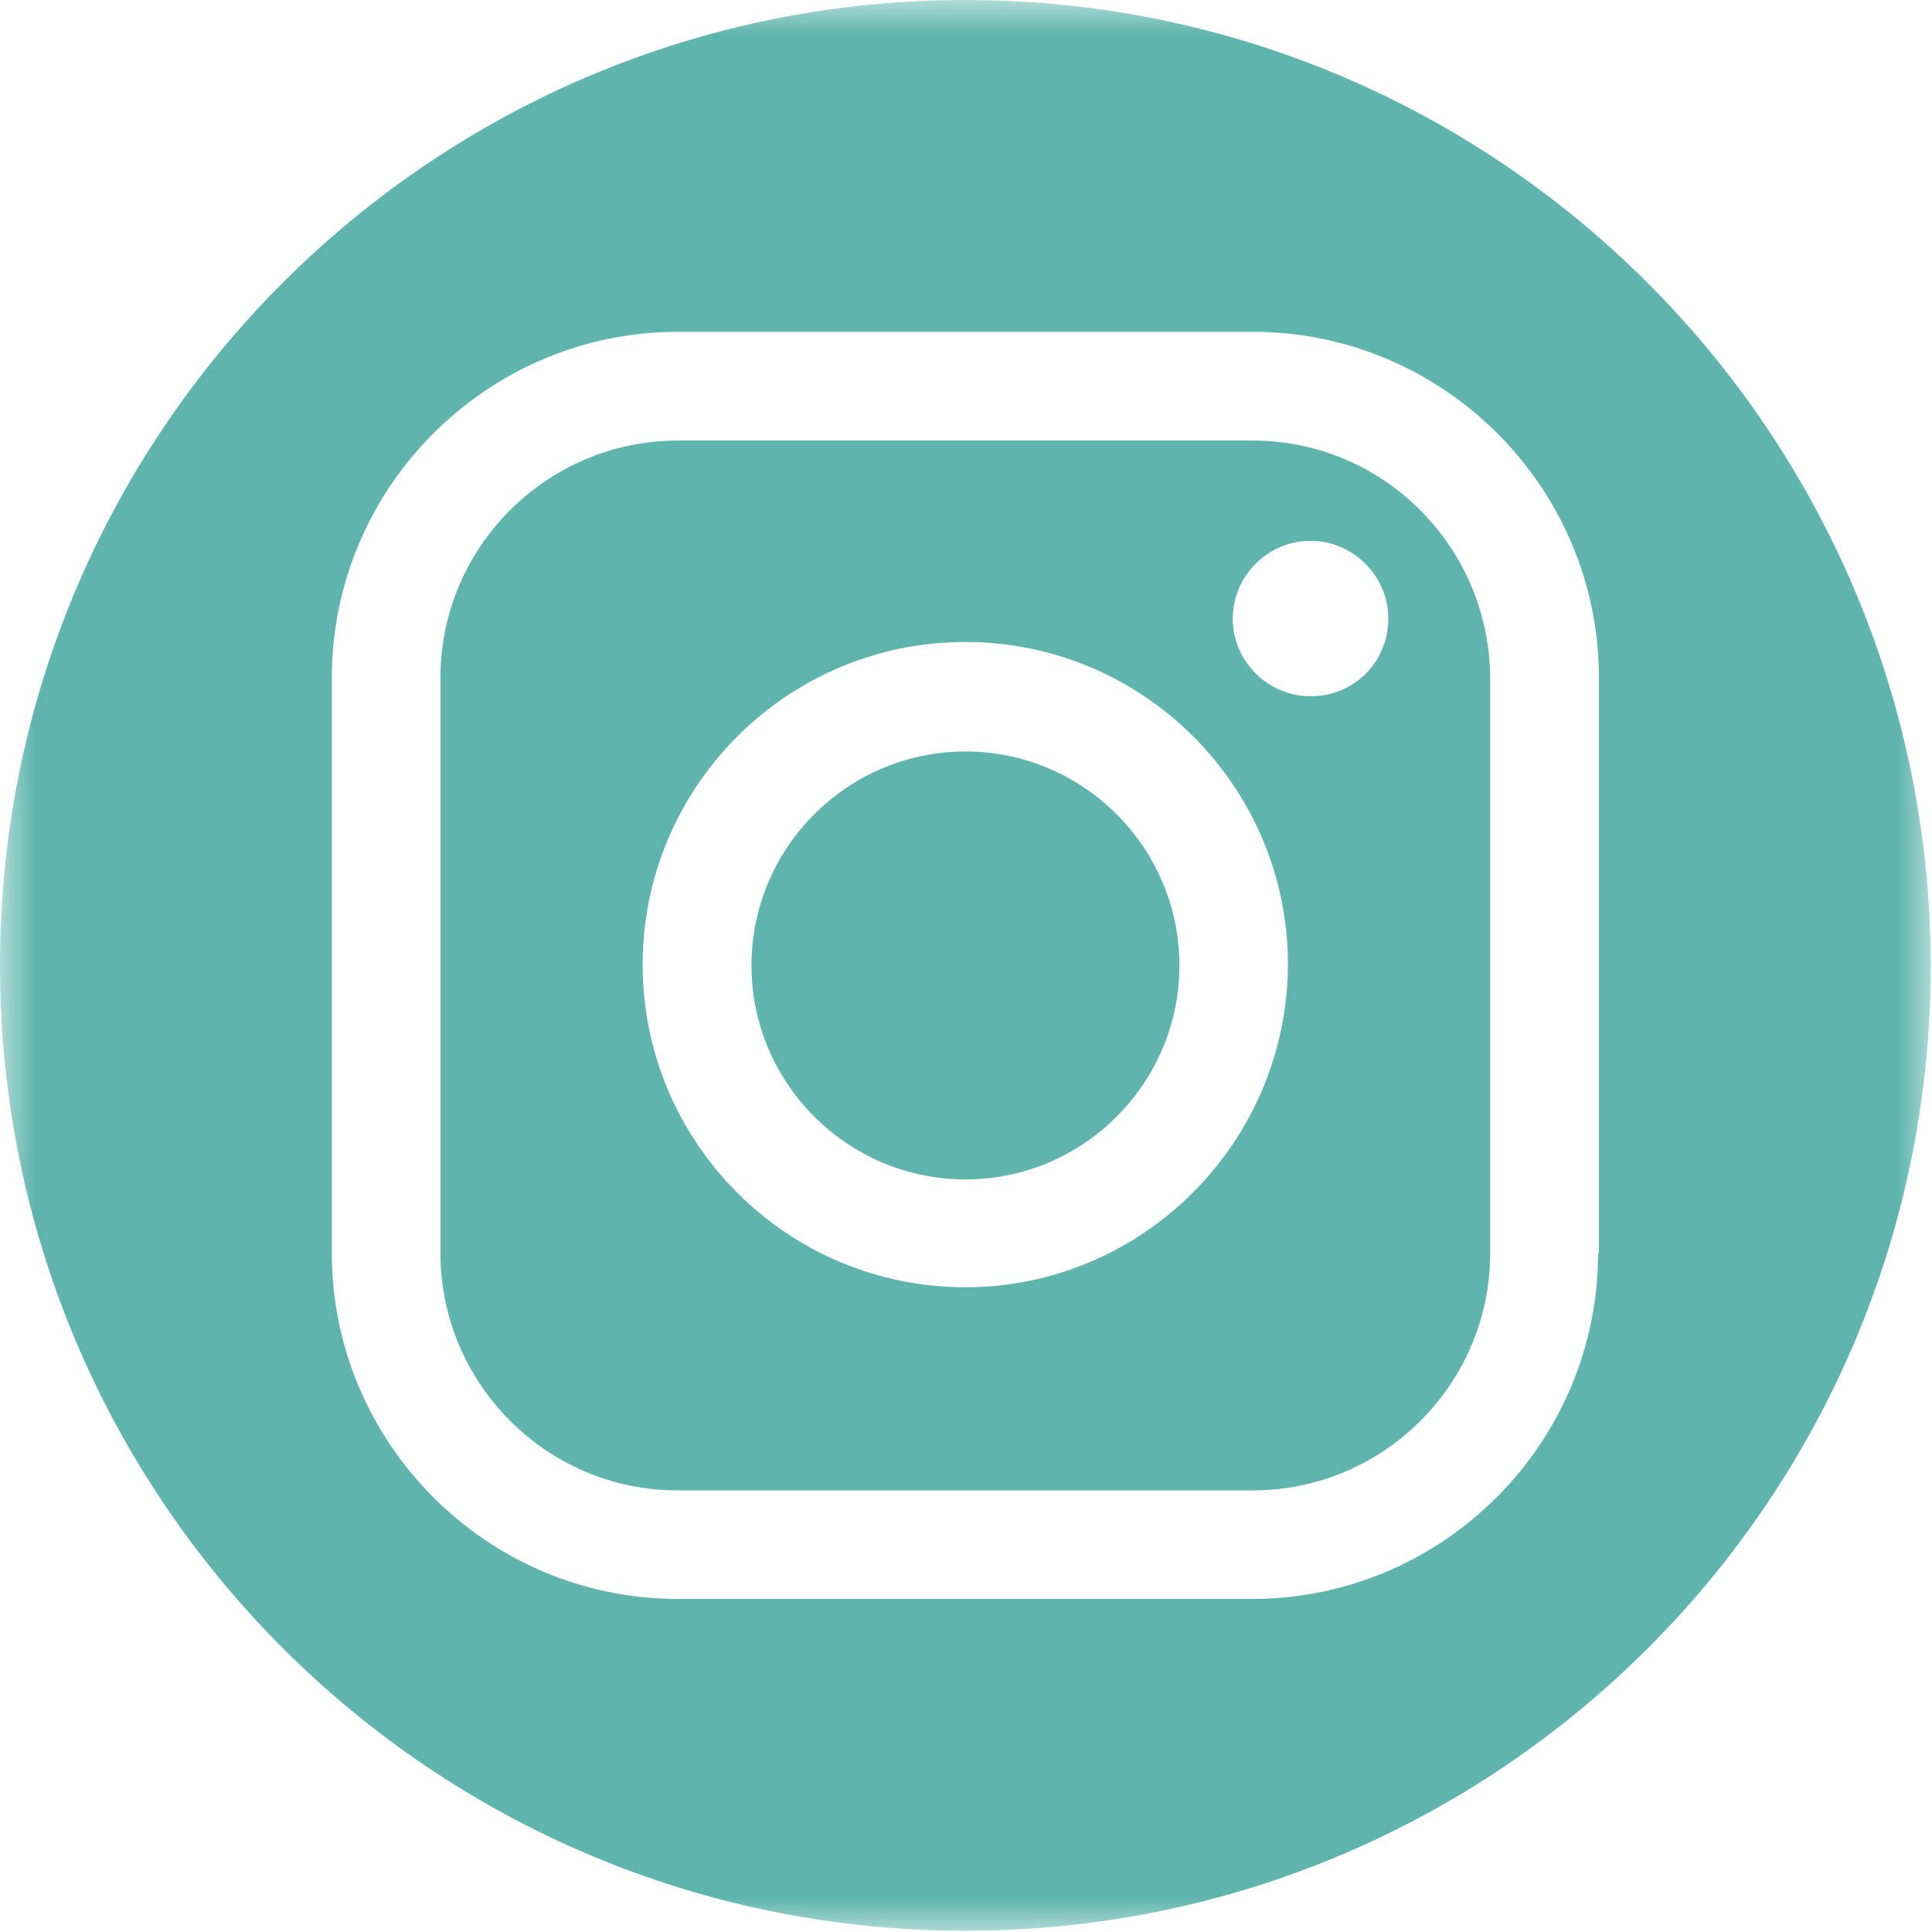 <svg width="28" height="28" viewBox="0 0 28 28" fill="none" xmlns="http://www.w3.org/2000/svg">
<g clip-path="url(#clip0_3654_19565)">
<path d="M13.992 10.891C12.284 10.891 10.891 12.284 10.891 13.992C10.891 15.7 12.284 17.093 13.992 17.093C15.7 17.093 17.093 15.7 17.093 13.992C17.093 12.284 15.7 10.891 13.992 10.891Z" fill="#5FB5AD"/>
<path d="M18.157 6.385H9.823C7.933 6.385 6.383 7.923 6.383 9.825V18.159C6.383 20.049 7.921 21.6 9.823 21.6H18.157C20.047 21.6 21.597 20.061 21.597 18.159V9.825C21.585 7.923 20.047 6.385 18.157 6.385ZM13.99 18.656C11.41 18.656 9.314 16.56 9.314 13.98C9.314 11.4 11.41 9.304 13.99 9.304C16.57 9.304 18.666 11.4 18.666 13.98C18.654 16.56 16.558 18.656 13.99 18.656ZM18.993 10.091C18.375 10.091 17.866 9.583 17.866 8.965C17.866 8.347 18.375 7.838 18.993 7.838C19.611 7.838 20.12 8.347 20.12 8.965C20.12 9.595 19.623 10.091 18.993 10.091Z" fill="#5FB5AD"/>
<mask id="mask0_3654_19565" style="mask-type:luminance" maskUnits="userSpaceOnUse" x="0" y="0" width="28" height="28">
<path d="M0 0H28V28H0V0Z" fill="white"/>
</mask>
<g mask="url(#mask0_3654_19565)">
<path d="M13.991 0C6.263 0 0 6.263 0 13.991C0 21.72 6.263 27.982 13.991 27.982C21.72 27.982 27.982 21.72 27.982 13.991C27.97 6.263 21.707 0 13.991 0ZM23.161 18.158C23.161 20.92 20.908 23.173 18.146 23.173H9.824C7.062 23.173 4.809 20.92 4.809 18.158V9.824C4.809 7.062 7.062 4.809 9.824 4.809H18.158C20.92 4.809 23.173 7.062 23.173 9.824V18.158H23.161Z" fill="#5FB5AD"/>
</g>
</g>
<defs>
<clipPath id="clip0_3654_19565">
<rect width="28" height="28" fill="white"/>
</clipPath>
</defs>
</svg>

